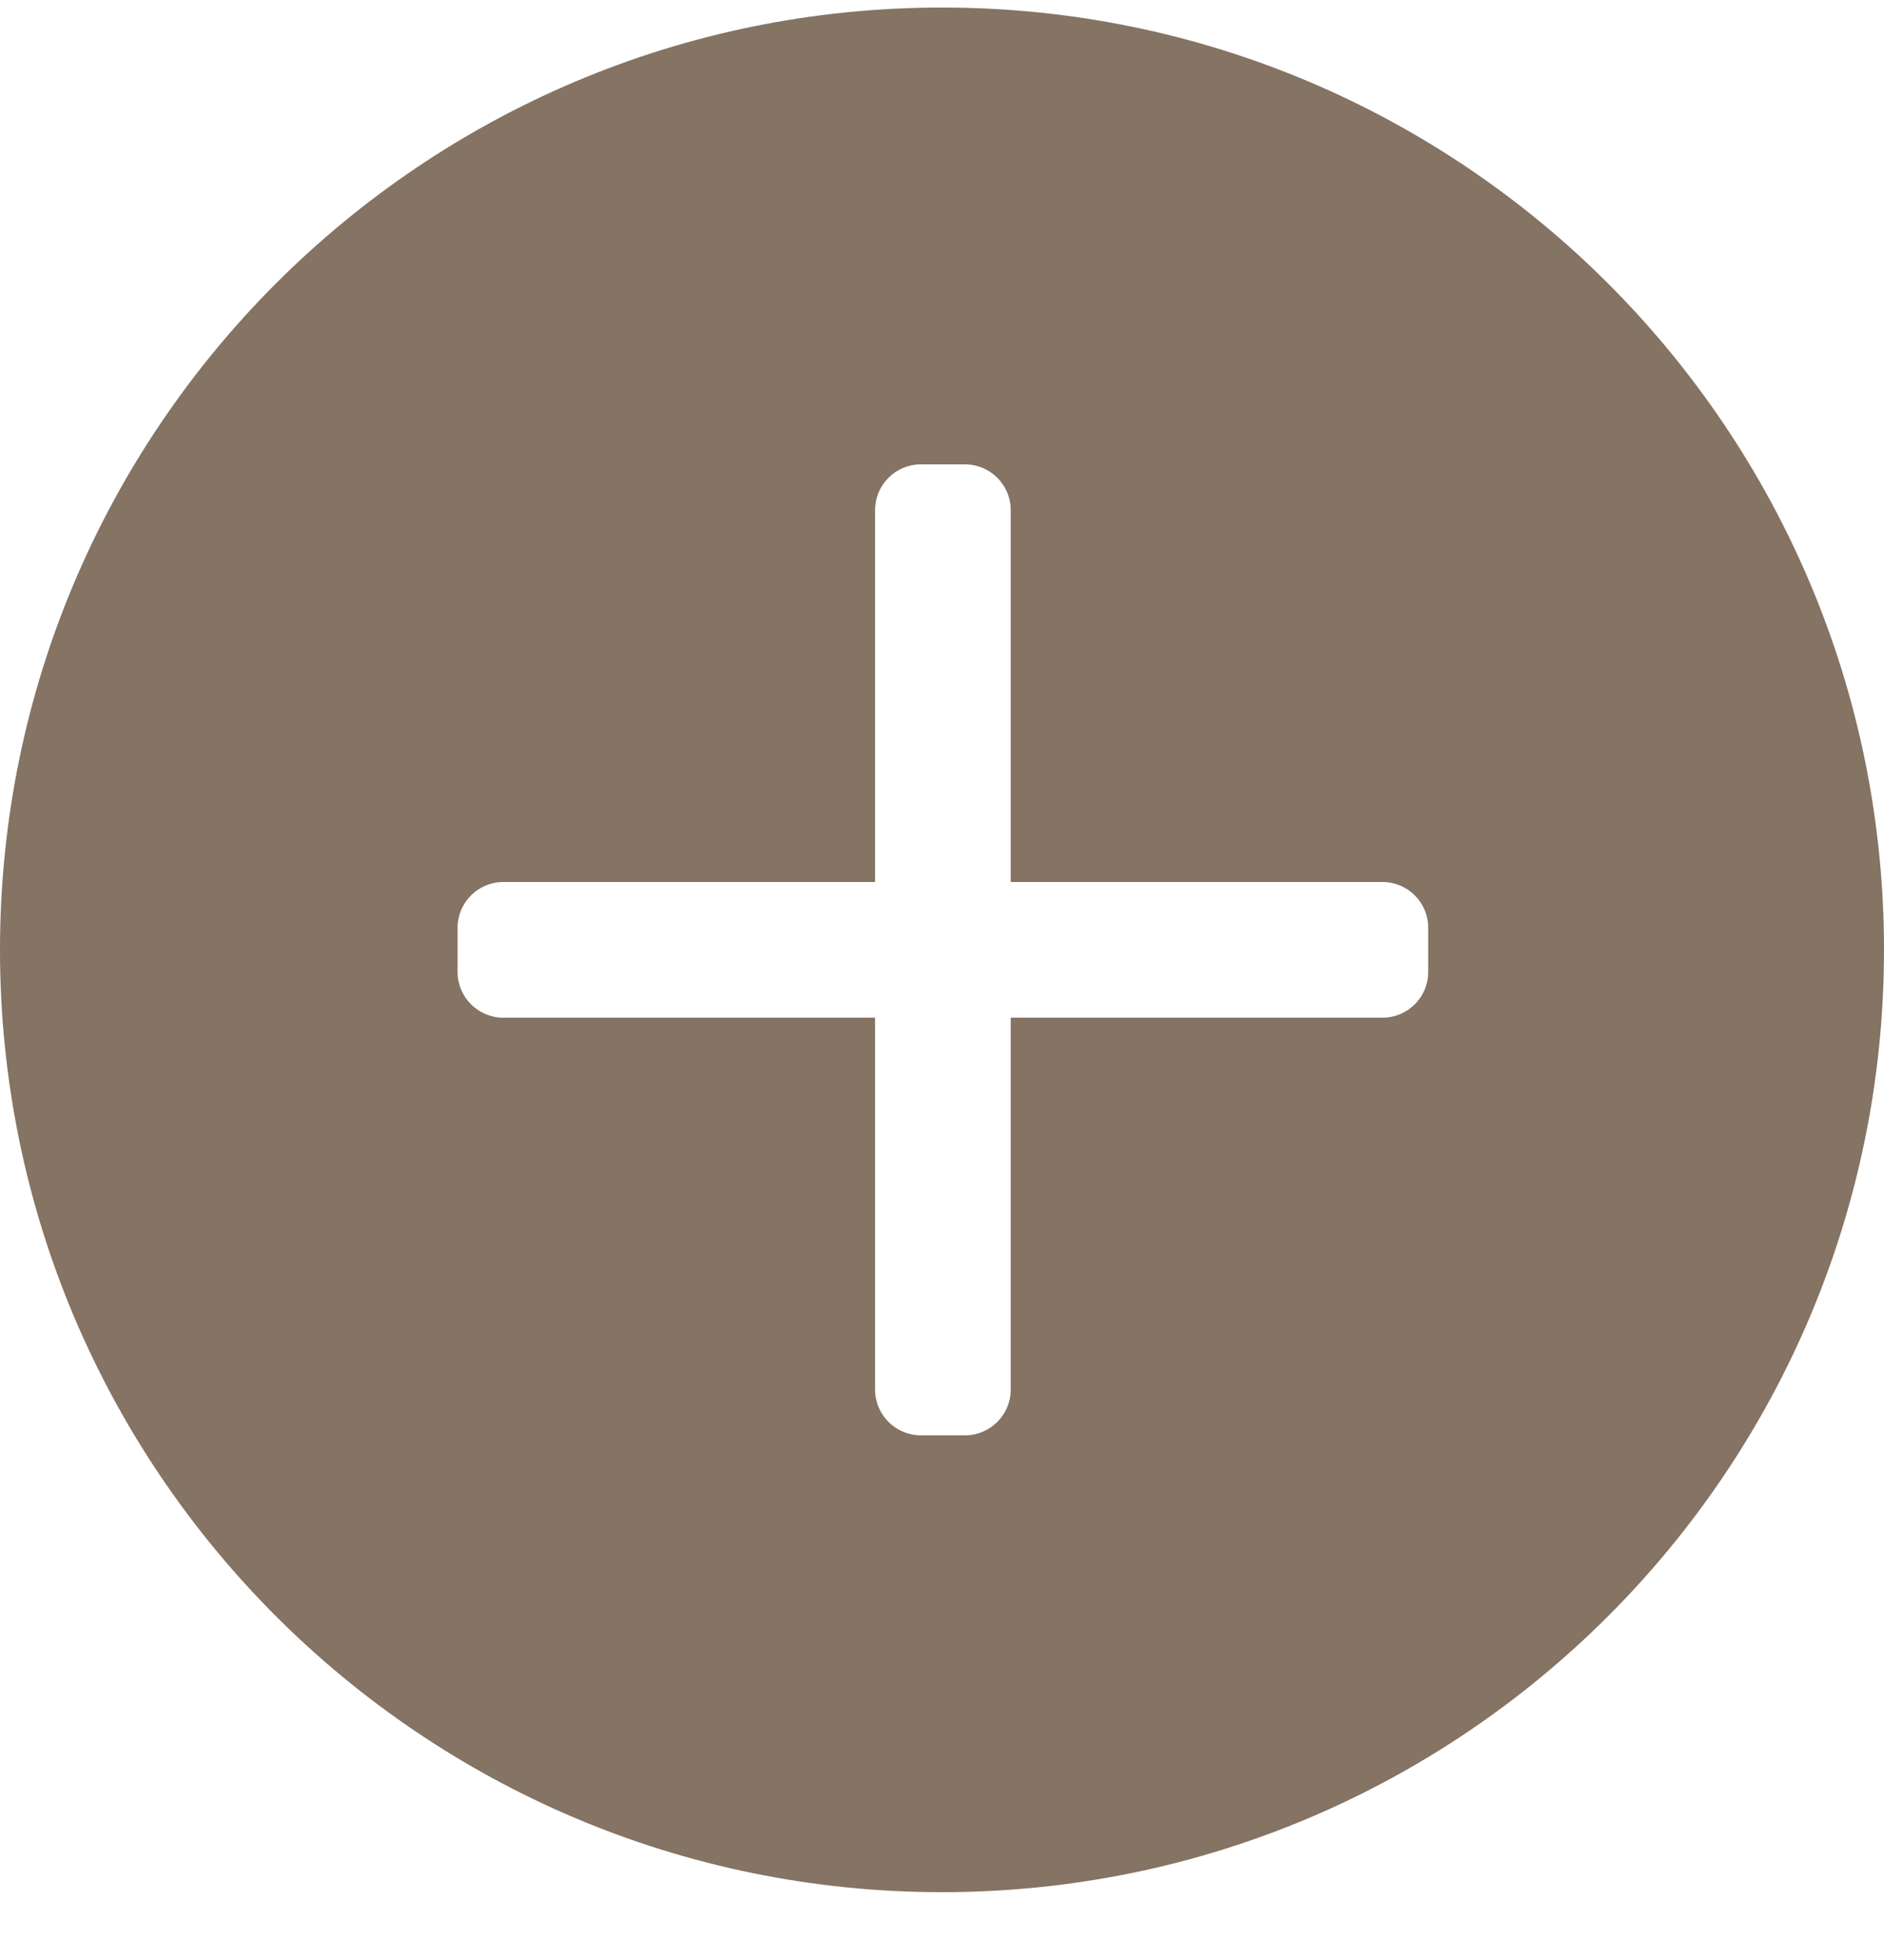 <?xml version="1.0" encoding="UTF-8"?>
<svg width="25px" height="26px" viewBox="0 0 25 26" version="1.1" xmlns="http://www.w3.org/2000/svg" xmlns:xlink="http://www.w3.org/1999/xlink">
    <!-- Generator: Sketch 55 (78076) - https://sketchapp.com -->
    <title>plus-circle-hover</title>
    <desc>Created with Sketch.</desc>
    <g id="Symbols" stroke="none" stroke-width="1" fill="none" fill-rule="evenodd">
        <g id="footer" transform="translate(-501, -316)" fill="#857363" fill-rule="nonzero">
            <g id="plus-circle-hover" transform="translate(501, 316.1)">
                <path d="M25,12.5 C25,19.404 19.404,25 12.5,25 C5.596,25 1.77635684e-15,19.404 0,12.5 C-1.77635684e-15,5.596 5.596,3.55271368e-15 12.5,1.77635684e-15 C19.404,1.77635684e-15 25,5.596 25,12.5 Z M18.952,12.2 C18.948,11.87 18.682,11.604 18.352,11.6 L13.412,11.6 L13.412,6.66 C13.408,6.33 13.142,6.064 12.812,6.06 L12.212,6.06 C11.882,6.064 11.616,6.33 11.612,6.66 L11.612,11.6 L6.672,11.6 C6.342,11.604 6.076,11.87 6.072,12.2 L6.072,12.8 C6.076,13.13 6.342,13.396 6.672,13.4 L11.612,13.4 L11.612,18.34 C11.616,18.67 11.882,18.936 12.212,18.94 L12.812,18.94 C13.142,18.936 13.408,18.67 13.412,18.34 L13.412,13.4 L18.352,13.4 C18.682,13.396 18.948,13.13 18.952,12.8 L18.952,12.2 Z"></path>
            </g>
        </g>
    </g>
</svg>